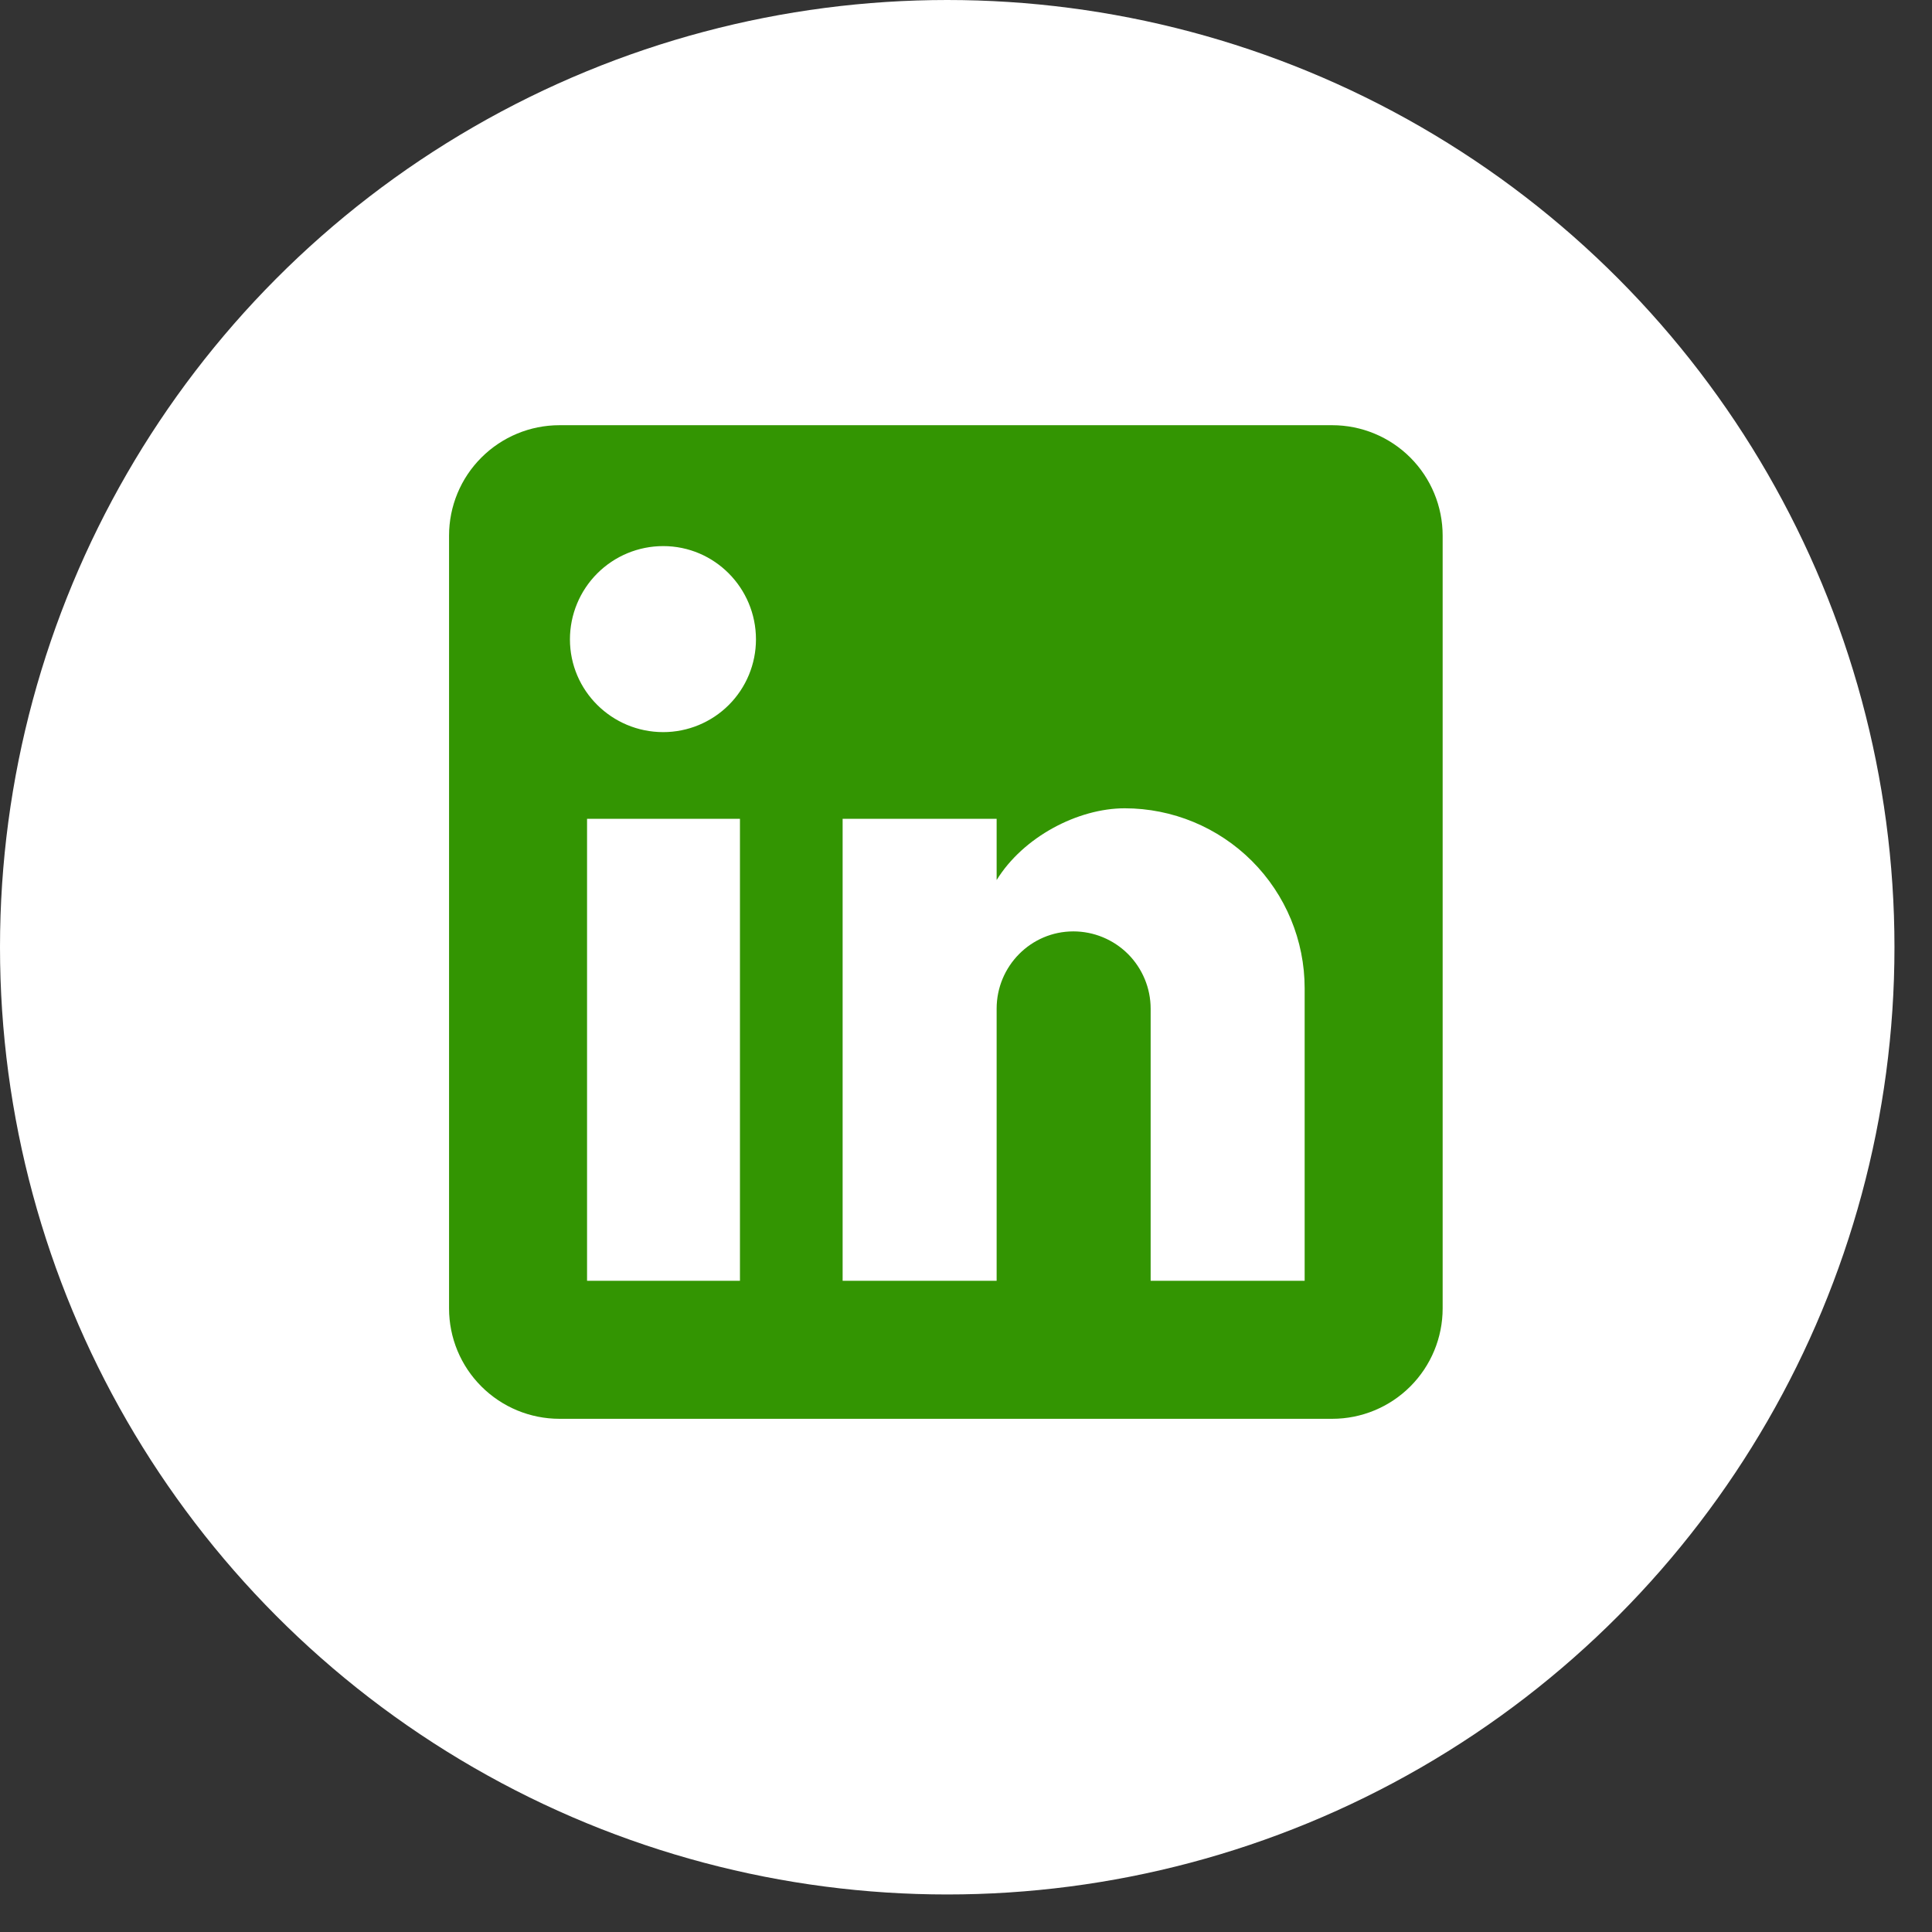<svg width="35" height="35" viewBox="0 0 35 35" fill="none" xmlns="http://www.w3.org/2000/svg">
<rect x="0" y="0" width="35" height="35" fill="#333333" stroke="none"/>
<circle cx="17.16" cy="17.16" r="17.16" fill="white"/>
<path d="M24.135 7.703C24.665 7.703 25.174 7.914 25.549 8.289C25.924 8.664 26.135 9.173 26.135 9.703V23.703C26.135 24.234 25.924 24.742 25.549 25.117C25.174 25.492 24.665 25.703 24.135 25.703H10.135C9.604 25.703 9.096 25.492 8.721 25.117C8.345 24.742 8.135 24.234 8.135 23.703V9.703C8.135 9.173 8.345 8.664 8.721 8.289C9.096 7.914 9.604 7.703 10.135 7.703H24.135ZM23.635 23.203V17.903C23.635 17.038 23.291 16.209 22.68 15.598C22.069 14.987 21.239 14.643 20.375 14.643C19.525 14.643 18.535 15.163 18.055 15.943V14.833H15.265V23.203H18.055V18.273C18.055 17.503 18.675 16.873 19.445 16.873C19.816 16.873 20.172 17.021 20.435 17.283C20.697 17.546 20.845 17.902 20.845 18.273V23.203H23.635ZM12.015 13.263C12.46 13.263 12.888 13.086 13.203 12.771C13.518 12.456 13.695 12.029 13.695 11.583C13.695 10.653 12.945 9.893 12.015 9.893C11.566 9.893 11.137 10.071 10.82 10.388C10.503 10.705 10.325 11.135 10.325 11.583C10.325 12.513 11.085 13.263 12.015 13.263ZM13.405 23.203V14.833H10.635V23.203H13.405Z" fill="#339502"/>
</svg>
